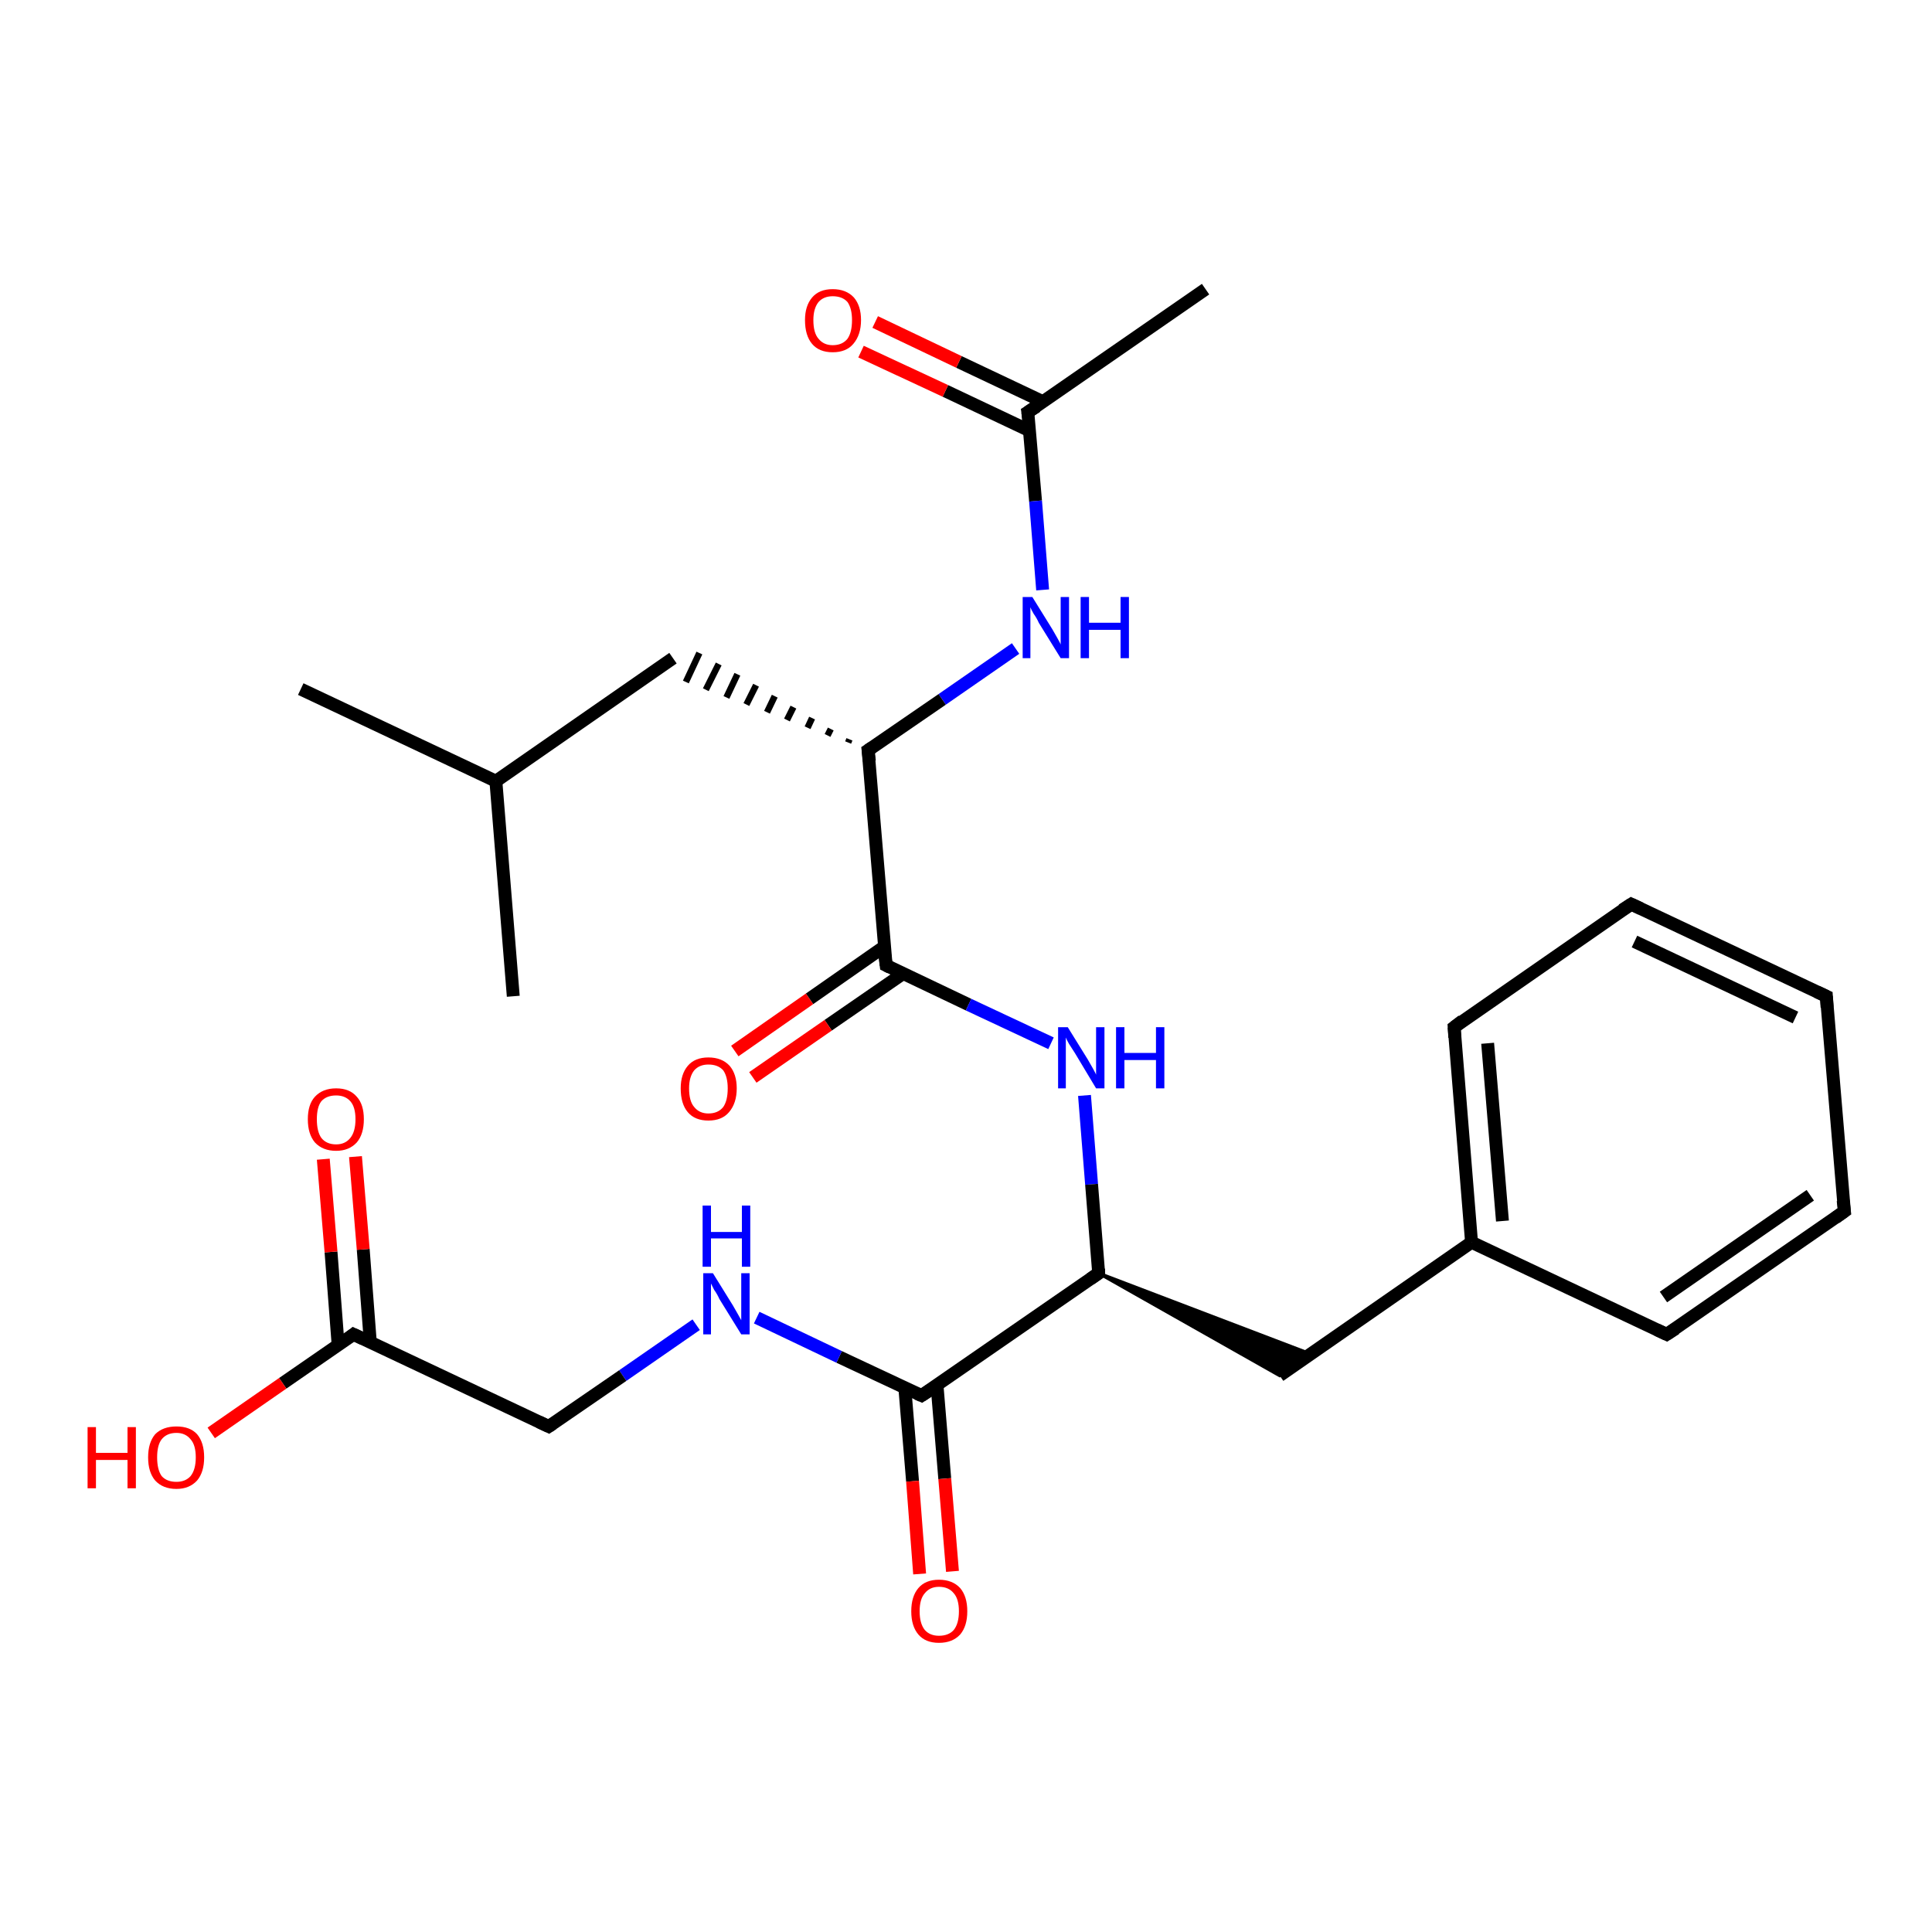 <?xml version='1.0' encoding='iso-8859-1'?>
<svg version='1.1' baseProfile='full'
              xmlns='http://www.w3.org/2000/svg'
                      xmlns:rdkit='http://www.rdkit.org/xml'
                      xmlns:xlink='http://www.w3.org/1999/xlink'
                  xml:space='preserve'
width='300px' height='300px' viewBox='0 0 300 300'>
<!-- END OF HEADER -->
<rect style='opacity:1.0;fill:#FFFFFF;stroke:none' width='300.0' height='300.0' x='0.0' y='0.0'> </rect>
<path class='bond-0 atom-0 atom-1' d='M 187.2,44.9 L 159.6,64.0' style='fill:none;fill-rule:evenodd;stroke:#000000;stroke-width:2.0px;stroke-linecap:butt;stroke-linejoin:miter;stroke-opacity:1' />
<path class='bond-1 atom-1 atom-2' d='M 162.0,62.4 L 148.9,56.2' style='fill:none;fill-rule:evenodd;stroke:#000000;stroke-width:2.0px;stroke-linecap:butt;stroke-linejoin:miter;stroke-opacity:1' />
<path class='bond-1 atom-1 atom-2' d='M 148.9,56.2 L 135.9,50.0' style='fill:none;fill-rule:evenodd;stroke:#FF0000;stroke-width:2.0px;stroke-linecap:butt;stroke-linejoin:miter;stroke-opacity:1' />
<path class='bond-1 atom-1 atom-2' d='M 159.9,66.9 L 146.8,60.7' style='fill:none;fill-rule:evenodd;stroke:#000000;stroke-width:2.0px;stroke-linecap:butt;stroke-linejoin:miter;stroke-opacity:1' />
<path class='bond-1 atom-1 atom-2' d='M 146.8,60.7 L 133.7,54.6' style='fill:none;fill-rule:evenodd;stroke:#FF0000;stroke-width:2.0px;stroke-linecap:butt;stroke-linejoin:miter;stroke-opacity:1' />
<path class='bond-2 atom-1 atom-3' d='M 159.6,64.0 L 160.8,77.8' style='fill:none;fill-rule:evenodd;stroke:#000000;stroke-width:2.0px;stroke-linecap:butt;stroke-linejoin:miter;stroke-opacity:1' />
<path class='bond-2 atom-1 atom-3' d='M 160.8,77.8 L 161.9,91.6' style='fill:none;fill-rule:evenodd;stroke:#0000FF;stroke-width:2.0px;stroke-linecap:butt;stroke-linejoin:miter;stroke-opacity:1' />
<path class='bond-3 atom-3 atom-4' d='M 157.7,100.7 L 146.3,108.6' style='fill:none;fill-rule:evenodd;stroke:#0000FF;stroke-width:2.0px;stroke-linecap:butt;stroke-linejoin:miter;stroke-opacity:1' />
<path class='bond-3 atom-3 atom-4' d='M 146.3,108.6 L 134.8,116.5' style='fill:none;fill-rule:evenodd;stroke:#000000;stroke-width:2.0px;stroke-linecap:butt;stroke-linejoin:miter;stroke-opacity:1' />
<path class='bond-4 atom-4 atom-5' d='M 131.9,114.8 L 131.7,115.3' style='fill:none;fill-rule:evenodd;stroke:#000000;stroke-width:1.0px;stroke-linecap:butt;stroke-linejoin:miter;stroke-opacity:1' />
<path class='bond-4 atom-4 atom-5' d='M 129.0,113.2 L 128.5,114.2' style='fill:none;fill-rule:evenodd;stroke:#000000;stroke-width:1.0px;stroke-linecap:butt;stroke-linejoin:miter;stroke-opacity:1' />
<path class='bond-4 atom-4 atom-5' d='M 126.1,111.5 L 125.4,113.0' style='fill:none;fill-rule:evenodd;stroke:#000000;stroke-width:1.0px;stroke-linecap:butt;stroke-linejoin:miter;stroke-opacity:1' />
<path class='bond-4 atom-4 atom-5' d='M 123.2,109.8 L 122.2,111.8' style='fill:none;fill-rule:evenodd;stroke:#000000;stroke-width:1.0px;stroke-linecap:butt;stroke-linejoin:miter;stroke-opacity:1' />
<path class='bond-4 atom-4 atom-5' d='M 120.3,108.1 L 119.1,110.6' style='fill:none;fill-rule:evenodd;stroke:#000000;stroke-width:1.0px;stroke-linecap:butt;stroke-linejoin:miter;stroke-opacity:1' />
<path class='bond-4 atom-4 atom-5' d='M 117.4,106.4 L 115.9,109.4' style='fill:none;fill-rule:evenodd;stroke:#000000;stroke-width:1.0px;stroke-linecap:butt;stroke-linejoin:miter;stroke-opacity:1' />
<path class='bond-4 atom-4 atom-5' d='M 114.5,104.7 L 112.8,108.3' style='fill:none;fill-rule:evenodd;stroke:#000000;stroke-width:1.0px;stroke-linecap:butt;stroke-linejoin:miter;stroke-opacity:1' />
<path class='bond-4 atom-4 atom-5' d='M 111.6,103.1 L 109.6,107.1' style='fill:none;fill-rule:evenodd;stroke:#000000;stroke-width:1.0px;stroke-linecap:butt;stroke-linejoin:miter;stroke-opacity:1' />
<path class='bond-4 atom-4 atom-5' d='M 108.6,101.4 L 106.5,105.9' style='fill:none;fill-rule:evenodd;stroke:#000000;stroke-width:1.0px;stroke-linecap:butt;stroke-linejoin:miter;stroke-opacity:1' />
<path class='bond-5 atom-5 atom-6' d='M 104.5,102.2 L 77.0,121.3' style='fill:none;fill-rule:evenodd;stroke:#000000;stroke-width:2.0px;stroke-linecap:butt;stroke-linejoin:miter;stroke-opacity:1' />
<path class='bond-6 atom-6 atom-7' d='M 77.0,121.3 L 46.7,107.0' style='fill:none;fill-rule:evenodd;stroke:#000000;stroke-width:2.0px;stroke-linecap:butt;stroke-linejoin:miter;stroke-opacity:1' />
<path class='bond-7 atom-6 atom-8' d='M 77.0,121.3 L 79.7,154.7' style='fill:none;fill-rule:evenodd;stroke:#000000;stroke-width:2.0px;stroke-linecap:butt;stroke-linejoin:miter;stroke-opacity:1' />
<path class='bond-8 atom-4 atom-9' d='M 134.8,116.5 L 137.6,149.9' style='fill:none;fill-rule:evenodd;stroke:#000000;stroke-width:2.0px;stroke-linecap:butt;stroke-linejoin:miter;stroke-opacity:1' />
<path class='bond-9 atom-9 atom-10' d='M 137.3,147.0 L 125.7,155.1' style='fill:none;fill-rule:evenodd;stroke:#000000;stroke-width:2.0px;stroke-linecap:butt;stroke-linejoin:miter;stroke-opacity:1' />
<path class='bond-9 atom-9 atom-10' d='M 125.7,155.1 L 114.1,163.2' style='fill:none;fill-rule:evenodd;stroke:#FF0000;stroke-width:2.0px;stroke-linecap:butt;stroke-linejoin:miter;stroke-opacity:1' />
<path class='bond-9 atom-9 atom-10' d='M 140.2,151.2 L 128.6,159.2' style='fill:none;fill-rule:evenodd;stroke:#000000;stroke-width:2.0px;stroke-linecap:butt;stroke-linejoin:miter;stroke-opacity:1' />
<path class='bond-9 atom-9 atom-10' d='M 128.6,159.2 L 116.9,167.3' style='fill:none;fill-rule:evenodd;stroke:#FF0000;stroke-width:2.0px;stroke-linecap:butt;stroke-linejoin:miter;stroke-opacity:1' />
<path class='bond-10 atom-9 atom-11' d='M 137.6,149.9 L 150.4,156.0' style='fill:none;fill-rule:evenodd;stroke:#000000;stroke-width:2.0px;stroke-linecap:butt;stroke-linejoin:miter;stroke-opacity:1' />
<path class='bond-10 atom-9 atom-11' d='M 150.4,156.0 L 163.2,162.0' style='fill:none;fill-rule:evenodd;stroke:#0000FF;stroke-width:2.0px;stroke-linecap:butt;stroke-linejoin:miter;stroke-opacity:1' />
<path class='bond-11 atom-11 atom-12' d='M 168.4,170.1 L 169.5,183.9' style='fill:none;fill-rule:evenodd;stroke:#0000FF;stroke-width:2.0px;stroke-linecap:butt;stroke-linejoin:miter;stroke-opacity:1' />
<path class='bond-11 atom-11 atom-12' d='M 169.5,183.9 L 170.6,197.7' style='fill:none;fill-rule:evenodd;stroke:#000000;stroke-width:2.0px;stroke-linecap:butt;stroke-linejoin:miter;stroke-opacity:1' />
<path class='bond-12 atom-12 atom-13' d='M 170.6,197.7 L 203.4,210.2 L 198.7,213.6 Z' style='fill:#000000;fill-rule:evenodd;fill-opacity:1;stroke:#000000;stroke-width:0.5px;stroke-linecap:butt;stroke-linejoin:miter;stroke-opacity:1;' />
<path class='bond-13 atom-13 atom-14' d='M 198.7,213.6 L 228.5,192.9' style='fill:none;fill-rule:evenodd;stroke:#000000;stroke-width:2.0px;stroke-linecap:butt;stroke-linejoin:miter;stroke-opacity:1' />
<path class='bond-14 atom-14 atom-15' d='M 228.5,192.9 L 225.8,159.5' style='fill:none;fill-rule:evenodd;stroke:#000000;stroke-width:2.0px;stroke-linecap:butt;stroke-linejoin:miter;stroke-opacity:1' />
<path class='bond-14 atom-14 atom-15' d='M 233.3,189.6 L 231.0,162.0' style='fill:none;fill-rule:evenodd;stroke:#000000;stroke-width:2.0px;stroke-linecap:butt;stroke-linejoin:miter;stroke-opacity:1' />
<path class='bond-15 atom-15 atom-16' d='M 225.8,159.5 L 253.3,140.4' style='fill:none;fill-rule:evenodd;stroke:#000000;stroke-width:2.0px;stroke-linecap:butt;stroke-linejoin:miter;stroke-opacity:1' />
<path class='bond-16 atom-16 atom-17' d='M 253.3,140.4 L 283.6,154.7' style='fill:none;fill-rule:evenodd;stroke:#000000;stroke-width:2.0px;stroke-linecap:butt;stroke-linejoin:miter;stroke-opacity:1' />
<path class='bond-16 atom-16 atom-17' d='M 253.8,146.2 L 278.8,158.0' style='fill:none;fill-rule:evenodd;stroke:#000000;stroke-width:2.0px;stroke-linecap:butt;stroke-linejoin:miter;stroke-opacity:1' />
<path class='bond-17 atom-17 atom-18' d='M 283.6,154.7 L 286.4,188.1' style='fill:none;fill-rule:evenodd;stroke:#000000;stroke-width:2.0px;stroke-linecap:butt;stroke-linejoin:miter;stroke-opacity:1' />
<path class='bond-18 atom-18 atom-19' d='M 286.4,188.1 L 258.8,207.2' style='fill:none;fill-rule:evenodd;stroke:#000000;stroke-width:2.0px;stroke-linecap:butt;stroke-linejoin:miter;stroke-opacity:1' />
<path class='bond-18 atom-18 atom-19' d='M 281.1,185.6 L 258.3,201.4' style='fill:none;fill-rule:evenodd;stroke:#000000;stroke-width:2.0px;stroke-linecap:butt;stroke-linejoin:miter;stroke-opacity:1' />
<path class='bond-19 atom-12 atom-20' d='M 170.6,197.7 L 143.1,216.7' style='fill:none;fill-rule:evenodd;stroke:#000000;stroke-width:2.0px;stroke-linecap:butt;stroke-linejoin:miter;stroke-opacity:1' />
<path class='bond-20 atom-20 atom-21' d='M 140.5,215.5 L 141.7,230.0' style='fill:none;fill-rule:evenodd;stroke:#000000;stroke-width:2.0px;stroke-linecap:butt;stroke-linejoin:miter;stroke-opacity:1' />
<path class='bond-20 atom-20 atom-21' d='M 141.7,230.0 L 142.8,244.4' style='fill:none;fill-rule:evenodd;stroke:#FF0000;stroke-width:2.0px;stroke-linecap:butt;stroke-linejoin:miter;stroke-opacity:1' />
<path class='bond-20 atom-20 atom-21' d='M 145.5,215.1 L 146.7,229.6' style='fill:none;fill-rule:evenodd;stroke:#000000;stroke-width:2.0px;stroke-linecap:butt;stroke-linejoin:miter;stroke-opacity:1' />
<path class='bond-20 atom-20 atom-21' d='M 146.7,229.6 L 147.9,244.0' style='fill:none;fill-rule:evenodd;stroke:#FF0000;stroke-width:2.0px;stroke-linecap:butt;stroke-linejoin:miter;stroke-opacity:1' />
<path class='bond-21 atom-20 atom-22' d='M 143.1,216.7 L 130.3,210.7' style='fill:none;fill-rule:evenodd;stroke:#000000;stroke-width:2.0px;stroke-linecap:butt;stroke-linejoin:miter;stroke-opacity:1' />
<path class='bond-21 atom-20 atom-22' d='M 130.3,210.7 L 117.5,204.6' style='fill:none;fill-rule:evenodd;stroke:#0000FF;stroke-width:2.0px;stroke-linecap:butt;stroke-linejoin:miter;stroke-opacity:1' />
<path class='bond-22 atom-22 atom-23' d='M 108.1,205.7 L 96.7,213.6' style='fill:none;fill-rule:evenodd;stroke:#0000FF;stroke-width:2.0px;stroke-linecap:butt;stroke-linejoin:miter;stroke-opacity:1' />
<path class='bond-22 atom-22 atom-23' d='M 96.7,213.6 L 85.2,221.5' style='fill:none;fill-rule:evenodd;stroke:#000000;stroke-width:2.0px;stroke-linecap:butt;stroke-linejoin:miter;stroke-opacity:1' />
<path class='bond-23 atom-23 atom-24' d='M 85.2,221.5 L 54.9,207.2' style='fill:none;fill-rule:evenodd;stroke:#000000;stroke-width:2.0px;stroke-linecap:butt;stroke-linejoin:miter;stroke-opacity:1' />
<path class='bond-24 atom-24 atom-25' d='M 57.5,208.4 L 56.4,194.0' style='fill:none;fill-rule:evenodd;stroke:#000000;stroke-width:2.0px;stroke-linecap:butt;stroke-linejoin:miter;stroke-opacity:1' />
<path class='bond-24 atom-24 atom-25' d='M 56.4,194.0 L 55.2,179.6' style='fill:none;fill-rule:evenodd;stroke:#FF0000;stroke-width:2.0px;stroke-linecap:butt;stroke-linejoin:miter;stroke-opacity:1' />
<path class='bond-24 atom-24 atom-25' d='M 52.5,208.8 L 51.4,194.4' style='fill:none;fill-rule:evenodd;stroke:#000000;stroke-width:2.0px;stroke-linecap:butt;stroke-linejoin:miter;stroke-opacity:1' />
<path class='bond-24 atom-24 atom-25' d='M 51.4,194.4 L 50.2,180.0' style='fill:none;fill-rule:evenodd;stroke:#FF0000;stroke-width:2.0px;stroke-linecap:butt;stroke-linejoin:miter;stroke-opacity:1' />
<path class='bond-25 atom-24 atom-26' d='M 54.9,207.2 L 43.9,214.8' style='fill:none;fill-rule:evenodd;stroke:#000000;stroke-width:2.0px;stroke-linecap:butt;stroke-linejoin:miter;stroke-opacity:1' />
<path class='bond-25 atom-24 atom-26' d='M 43.9,214.8 L 32.8,222.5' style='fill:none;fill-rule:evenodd;stroke:#FF0000;stroke-width:2.0px;stroke-linecap:butt;stroke-linejoin:miter;stroke-opacity:1' />
<path class='bond-26 atom-19 atom-14' d='M 258.8,207.2 L 228.5,192.9' style='fill:none;fill-rule:evenodd;stroke:#000000;stroke-width:2.0px;stroke-linecap:butt;stroke-linejoin:miter;stroke-opacity:1' />
<path d='M 161.0,63.1 L 159.6,64.0 L 159.7,64.7' style='fill:none;stroke:#000000;stroke-width:2.0px;stroke-linecap:butt;stroke-linejoin:miter;stroke-opacity:1;' />
<path d='M 135.4,116.1 L 134.8,116.5 L 135.0,118.2' style='fill:none;stroke:#000000;stroke-width:2.0px;stroke-linecap:butt;stroke-linejoin:miter;stroke-opacity:1;' />
<path d='M 137.4,148.3 L 137.6,149.9 L 138.2,150.2' style='fill:none;stroke:#000000;stroke-width:2.0px;stroke-linecap:butt;stroke-linejoin:miter;stroke-opacity:1;' />
<path d='M 170.6,197.0 L 170.6,197.7 L 169.3,198.6' style='fill:none;stroke:#000000;stroke-width:2.0px;stroke-linecap:butt;stroke-linejoin:miter;stroke-opacity:1;' />
<path d='M 225.9,161.1 L 225.8,159.5 L 227.1,158.5' style='fill:none;stroke:#000000;stroke-width:2.0px;stroke-linecap:butt;stroke-linejoin:miter;stroke-opacity:1;' />
<path d='M 251.9,141.3 L 253.3,140.4 L 254.8,141.1' style='fill:none;stroke:#000000;stroke-width:2.0px;stroke-linecap:butt;stroke-linejoin:miter;stroke-opacity:1;' />
<path d='M 282.1,154.0 L 283.6,154.7 L 283.7,156.4' style='fill:none;stroke:#000000;stroke-width:2.0px;stroke-linecap:butt;stroke-linejoin:miter;stroke-opacity:1;' />
<path d='M 286.2,186.4 L 286.4,188.1 L 285.0,189.1' style='fill:none;stroke:#000000;stroke-width:2.0px;stroke-linecap:butt;stroke-linejoin:miter;stroke-opacity:1;' />
<path d='M 260.2,206.3 L 258.8,207.2 L 257.3,206.5' style='fill:none;stroke:#000000;stroke-width:2.0px;stroke-linecap:butt;stroke-linejoin:miter;stroke-opacity:1;' />
<path d='M 144.5,215.8 L 143.1,216.7 L 142.4,216.4' style='fill:none;stroke:#000000;stroke-width:2.0px;stroke-linecap:butt;stroke-linejoin:miter;stroke-opacity:1;' />
<path d='M 85.8,221.1 L 85.2,221.5 L 83.7,220.8' style='fill:none;stroke:#000000;stroke-width:2.0px;stroke-linecap:butt;stroke-linejoin:miter;stroke-opacity:1;' />
<path d='M 56.4,207.9 L 54.9,207.2 L 54.4,207.6' style='fill:none;stroke:#000000;stroke-width:2.0px;stroke-linecap:butt;stroke-linejoin:miter;stroke-opacity:1;' />
<path class='atom-2' d='M 125.0 49.7
Q 125.0 47.5, 126.1 46.2
Q 127.2 44.9, 129.3 44.9
Q 131.4 44.9, 132.6 46.2
Q 133.7 47.5, 133.7 49.7
Q 133.7 52.0, 132.5 53.4
Q 131.4 54.7, 129.3 54.7
Q 127.2 54.7, 126.1 53.4
Q 125.0 52.1, 125.0 49.7
M 129.3 53.6
Q 130.8 53.6, 131.6 52.6
Q 132.3 51.6, 132.3 49.7
Q 132.3 47.9, 131.6 46.9
Q 130.8 46.0, 129.3 46.0
Q 127.9 46.0, 127.1 46.9
Q 126.3 47.9, 126.3 49.7
Q 126.3 51.7, 127.1 52.6
Q 127.9 53.6, 129.3 53.6
' fill='#FF0000'/>
<path class='atom-3' d='M 160.3 92.7
L 163.4 97.7
Q 163.7 98.2, 164.2 99.1
Q 164.7 100.0, 164.7 100.1
L 164.7 92.7
L 166.0 92.7
L 166.0 102.2
L 164.7 102.2
L 161.3 96.7
Q 161.0 96.0, 160.5 95.3
Q 160.1 94.6, 160.0 94.3
L 160.0 102.2
L 158.8 102.2
L 158.8 92.7
L 160.3 92.7
' fill='#0000FF'/>
<path class='atom-3' d='M 167.8 92.7
L 169.1 92.7
L 169.1 96.7
L 174.0 96.7
L 174.0 92.7
L 175.3 92.7
L 175.3 102.2
L 174.0 102.2
L 174.0 97.8
L 169.1 97.8
L 169.1 102.2
L 167.8 102.2
L 167.8 92.7
' fill='#0000FF'/>
<path class='atom-10' d='M 105.7 169.0
Q 105.7 166.8, 106.8 165.5
Q 107.9 164.2, 110.0 164.2
Q 112.1 164.2, 113.3 165.5
Q 114.4 166.8, 114.4 169.0
Q 114.4 171.3, 113.2 172.7
Q 112.1 174.0, 110.0 174.0
Q 107.9 174.0, 106.8 172.7
Q 105.7 171.4, 105.7 169.0
M 110.0 172.9
Q 111.5 172.9, 112.3 171.9
Q 113.0 170.9, 113.0 169.0
Q 113.0 167.2, 112.3 166.2
Q 111.5 165.3, 110.0 165.3
Q 108.6 165.3, 107.8 166.2
Q 107.0 167.2, 107.0 169.0
Q 107.0 171.0, 107.8 171.9
Q 108.6 172.9, 110.0 172.9
' fill='#FF0000'/>
<path class='atom-11' d='M 165.8 159.5
L 168.9 164.5
Q 169.2 165.0, 169.7 165.9
Q 170.2 166.8, 170.2 166.9
L 170.2 159.5
L 171.5 159.5
L 171.5 169.0
L 170.2 169.0
L 166.9 163.5
Q 166.5 162.9, 166.0 162.1
Q 165.6 161.4, 165.5 161.1
L 165.5 169.0
L 164.3 169.0
L 164.3 159.5
L 165.8 159.5
' fill='#0000FF'/>
<path class='atom-11' d='M 173.3 159.5
L 174.6 159.5
L 174.6 163.5
L 179.5 163.5
L 179.5 159.5
L 180.8 159.5
L 180.8 169.0
L 179.5 169.0
L 179.5 164.6
L 174.6 164.6
L 174.6 169.0
L 173.3 169.0
L 173.3 159.5
' fill='#0000FF'/>
<path class='atom-21' d='M 141.5 250.2
Q 141.5 247.9, 142.6 246.6
Q 143.7 245.3, 145.8 245.3
Q 147.9 245.3, 149.1 246.6
Q 150.2 247.9, 150.2 250.2
Q 150.2 252.5, 149.1 253.8
Q 147.9 255.1, 145.8 255.1
Q 143.7 255.1, 142.6 253.8
Q 141.5 252.5, 141.5 250.2
M 145.8 254.0
Q 147.3 254.0, 148.1 253.1
Q 148.9 252.1, 148.9 250.2
Q 148.9 248.3, 148.1 247.4
Q 147.3 246.4, 145.8 246.4
Q 144.4 246.4, 143.6 247.4
Q 142.8 248.3, 142.8 250.2
Q 142.8 252.1, 143.6 253.1
Q 144.4 254.0, 145.8 254.0
' fill='#FF0000'/>
<path class='atom-22' d='M 110.7 197.7
L 113.8 202.7
Q 114.1 203.2, 114.6 204.1
Q 115.1 205.0, 115.1 205.0
L 115.1 197.7
L 116.4 197.7
L 116.4 207.2
L 115.1 207.2
L 111.7 201.7
Q 111.4 201.0, 110.9 200.3
Q 110.5 199.5, 110.4 199.3
L 110.4 207.2
L 109.2 207.2
L 109.2 197.7
L 110.7 197.7
' fill='#0000FF'/>
<path class='atom-22' d='M 109.1 187.2
L 110.4 187.2
L 110.4 191.3
L 115.2 191.3
L 115.2 187.2
L 116.5 187.2
L 116.5 196.7
L 115.2 196.7
L 115.2 192.3
L 110.4 192.3
L 110.4 196.7
L 109.1 196.7
L 109.1 187.2
' fill='#0000FF'/>
<path class='atom-25' d='M 47.8 173.8
Q 47.8 171.5, 48.9 170.3
Q 50.1 169.0, 52.2 169.0
Q 54.3 169.0, 55.4 170.3
Q 56.5 171.5, 56.5 173.8
Q 56.5 176.1, 55.4 177.4
Q 54.2 178.7, 52.2 178.7
Q 50.1 178.7, 48.9 177.4
Q 47.8 176.1, 47.8 173.8
M 52.2 177.7
Q 53.6 177.7, 54.4 176.7
Q 55.2 175.7, 55.2 173.8
Q 55.2 171.9, 54.4 171.0
Q 53.6 170.1, 52.2 170.1
Q 50.7 170.1, 49.9 171.0
Q 49.2 171.9, 49.2 173.8
Q 49.2 175.7, 49.9 176.7
Q 50.7 177.7, 52.2 177.7
' fill='#FF0000'/>
<path class='atom-26' d='M 13.6 221.6
L 14.9 221.6
L 14.9 225.6
L 19.8 225.6
L 19.8 221.6
L 21.1 221.6
L 21.1 231.1
L 19.8 231.1
L 19.8 226.7
L 14.9 226.7
L 14.9 231.1
L 13.6 231.1
L 13.6 221.6
' fill='#FF0000'/>
<path class='atom-26' d='M 23.0 226.3
Q 23.0 224.0, 24.1 222.7
Q 25.3 221.5, 27.4 221.5
Q 29.5 221.5, 30.6 222.7
Q 31.7 224.0, 31.7 226.3
Q 31.7 228.6, 30.6 229.9
Q 29.4 231.2, 27.4 231.2
Q 25.3 231.2, 24.1 229.9
Q 23.0 228.6, 23.0 226.3
M 27.4 230.1
Q 28.8 230.1, 29.6 229.2
Q 30.4 228.2, 30.4 226.3
Q 30.4 224.4, 29.6 223.5
Q 28.8 222.5, 27.4 222.5
Q 25.9 222.5, 25.1 223.5
Q 24.4 224.4, 24.4 226.3
Q 24.4 228.2, 25.1 229.2
Q 25.9 230.1, 27.4 230.1
' fill='#FF0000'/>
</svg>

